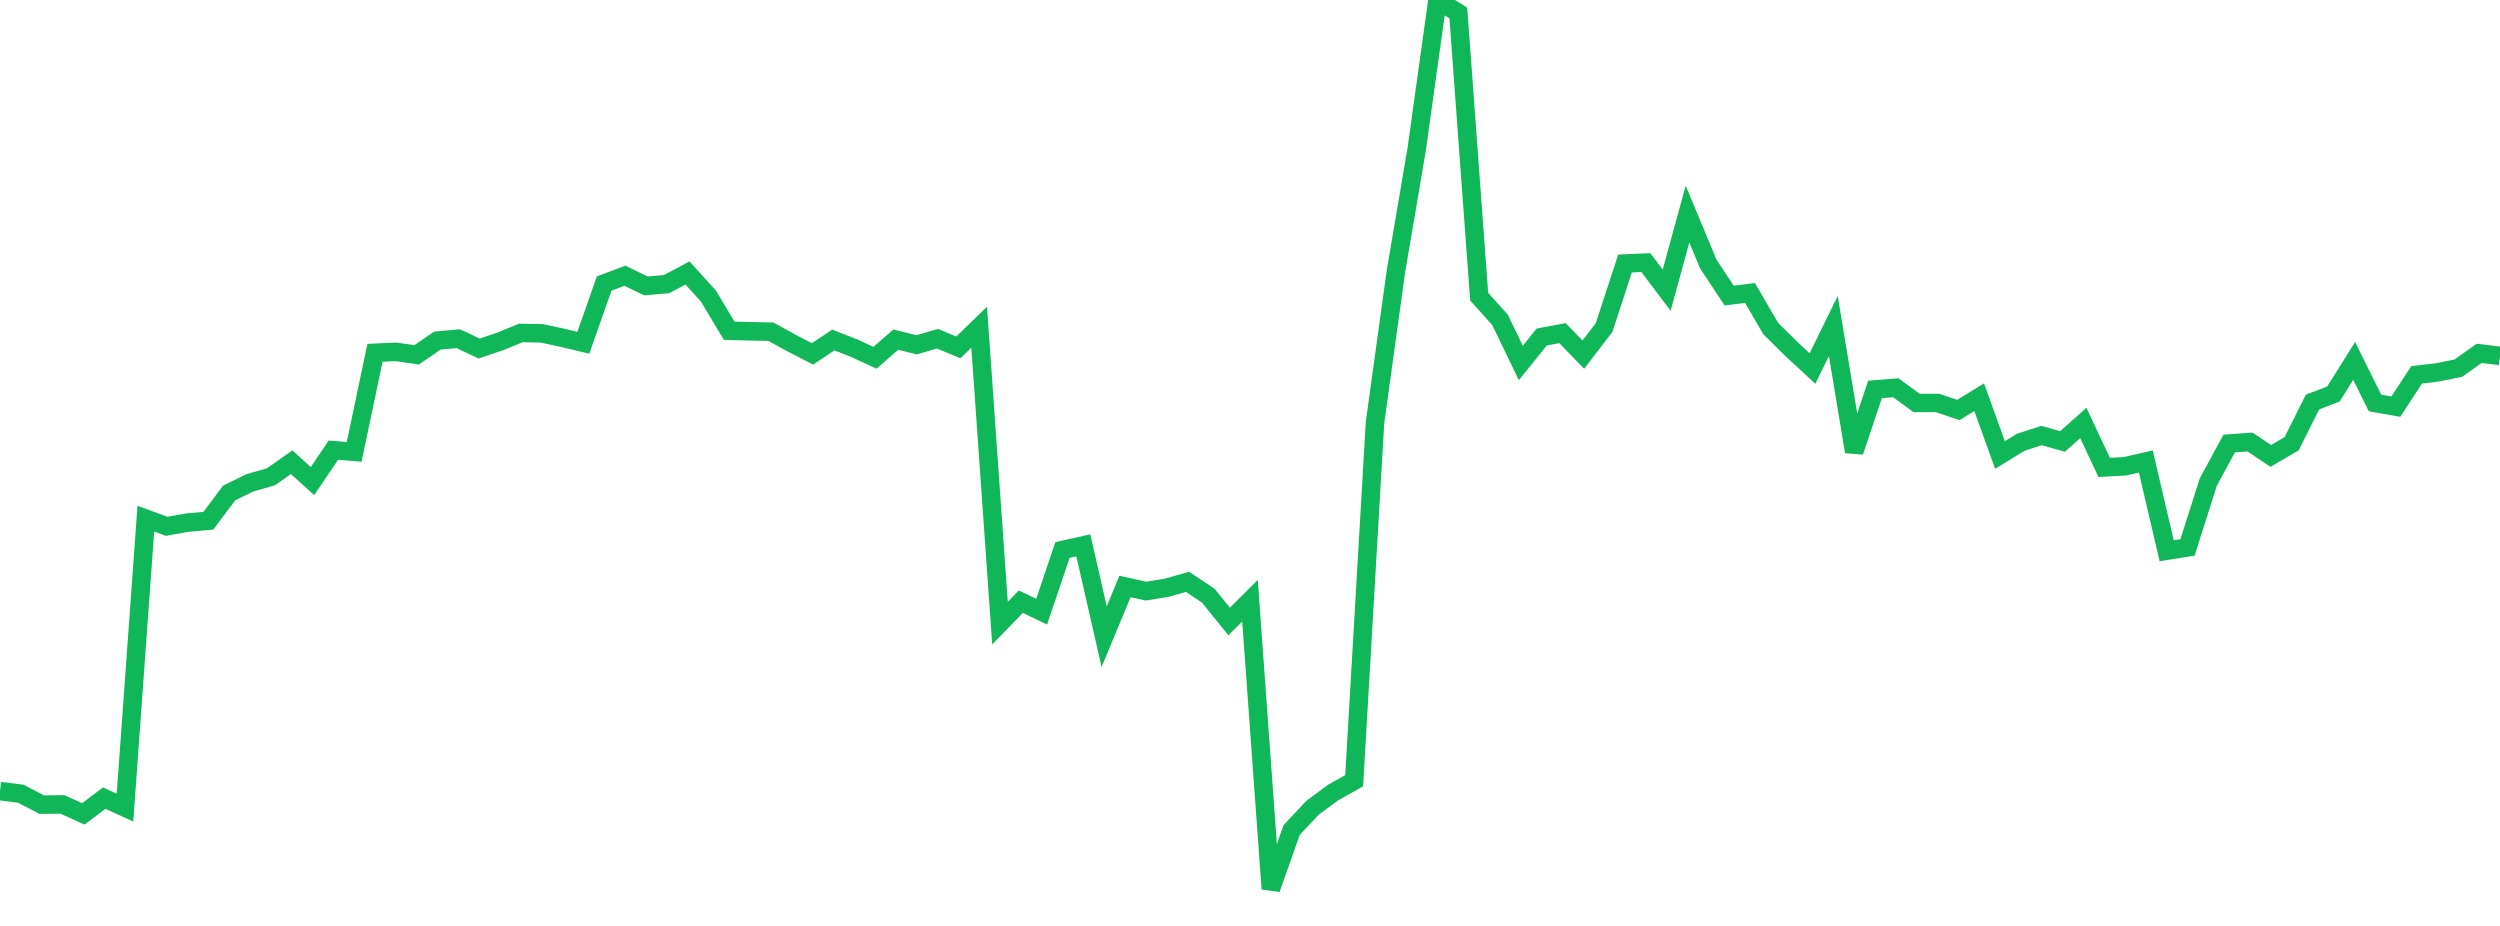 <?xml version="1.0" standalone="no"?>
<!DOCTYPE svg PUBLIC "-//W3C//DTD SVG 1.1//EN" "http://www.w3.org/Graphics/SVG/1.1/DTD/svg11.dtd">
<svg width="135" height="50" viewBox="0 0 135 50" preserveAspectRatio="none" class="sparkline" xmlns="http://www.w3.org/2000/svg"
xmlns:xlink="http://www.w3.org/1999/xlink"><path  class="sparkline--line" d="M 0 42.72 L 0 42.72 L 1.125 42.86 L 2.25 43.45 L 3.375 43.44 L 4.5 43.95 L 5.625 43.1 L 6.75 43.61 L 7.875 28.01 L 9 28.42 L 10.125 28.22 L 11.25 28.12 L 12.375 26.62 L 13.5 26.07 L 14.625 25.75 L 15.75 24.96 L 16.875 25.98 L 18 24.31 L 19.125 24.4 L 20.25 19.05 L 21.375 19 L 22.5 19.16 L 23.625 18.39 L 24.75 18.29 L 25.875 18.82 L 27 18.44 L 28.125 17.98 L 29.25 18 L 30.375 18.24 L 31.5 18.51 L 32.625 15.31 L 33.75 14.89 L 34.875 15.44 L 36 15.34 L 37.125 14.74 L 38.25 15.98 L 39.375 17.86 L 40.5 17.89 L 41.625 17.91 L 42.75 18.53 L 43.875 19.11 L 45 18.36 L 46.125 18.8 L 47.25 19.32 L 48.375 18.34 L 49.5 18.62 L 50.625 18.29 L 51.75 18.76 L 52.875 17.67 L 54 33.65 L 55.125 32.49 L 56.25 33.03 L 57.375 29.7 L 58.5 29.45 L 59.625 34.38 L 60.75 31.67 L 61.875 31.92 L 63 31.74 L 64.125 31.42 L 65.25 32.17 L 66.375 33.56 L 67.5 32.44 L 68.625 48 L 69.75 44.82 L 70.875 43.62 L 72 42.79 L 73.125 42.16 L 74.25 22.83 L 75.375 14.69 L 76.5 8.07 L 77.625 0 L 78.75 0.7 L 79.875 16.02 L 81 17.27 L 82.125 19.6 L 83.25 18.2 L 84.375 17.99 L 85.5 19.15 L 86.625 17.68 L 87.75 14.23 L 88.875 14.18 L 90 15.67 L 91.125 11.56 L 92.25 14.26 L 93.375 15.96 L 94.5 15.82 L 95.625 17.75 L 96.75 18.86 L 97.875 19.9 L 99 17.6 L 100.125 24.39 L 101.25 21.03 L 102.375 20.94 L 103.5 21.76 L 104.625 21.76 L 105.75 22.14 L 106.875 21.45 L 108 24.57 L 109.125 23.88 L 110.25 23.52 L 111.375 23.84 L 112.5 22.84 L 113.625 25.24 L 114.75 25.18 L 115.875 24.92 L 117 29.74 L 118.125 29.56 L 119.25 26.03 L 120.375 23.95 L 121.5 23.87 L 122.625 24.62 L 123.75 23.96 L 124.875 21.71 L 126 21.28 L 127.125 19.49 L 128.25 21.76 L 129.375 21.96 L 130.5 20.24 L 131.625 20.11 L 132.75 19.88 L 133.875 19.08 L 135 19.22" fill="none" stroke-width="1" stroke="#10b759"></path></svg>